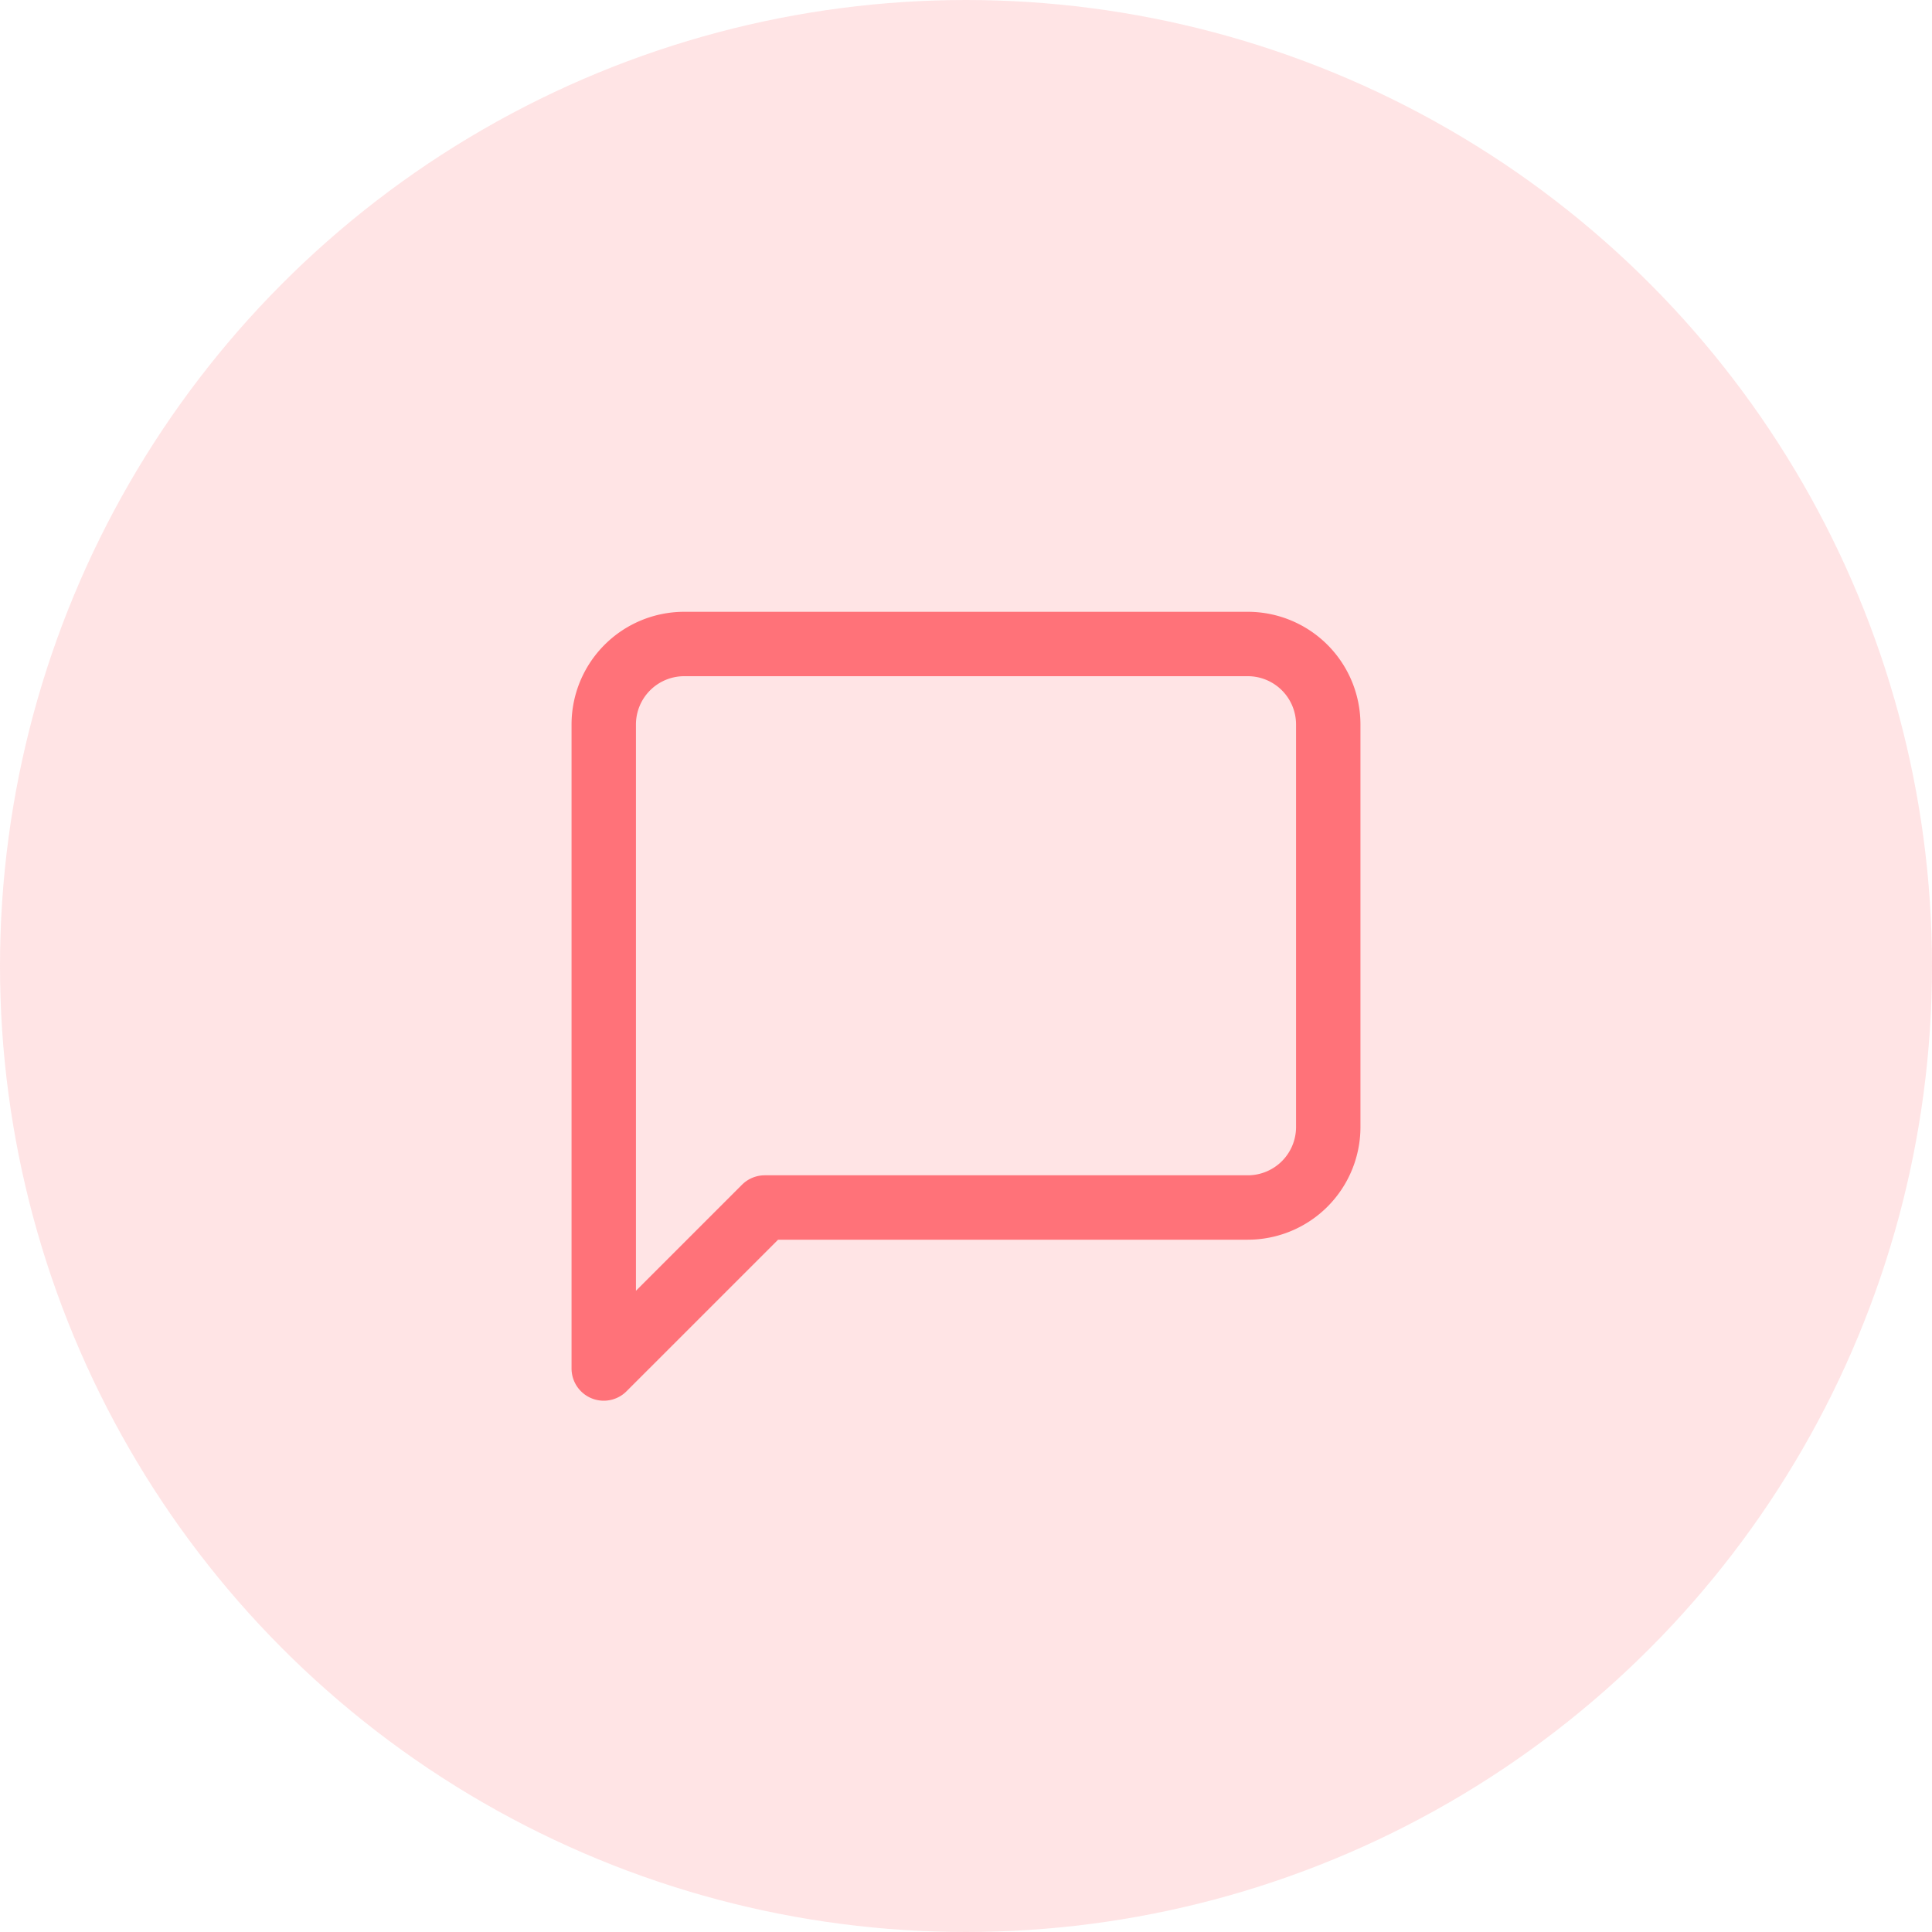 <svg xmlns="http://www.w3.org/2000/svg" width="48" height="48" viewBox="0 0 48 48">
  <g id="Personalised_Conversations" data-name="Personalised Conversations" transform="translate(-173 -1173)">
    <g id="inApp" transform="translate(173 1173)">
      <circle id="Ellipse_70" data-name="Ellipse 70" cx="24" cy="24" r="24" fill="#ff7279" opacity="0.188"/>
    </g>
    <path id="message-square" d="M21,15a2,2,0,0,1-2,2H7L3,21V5A2,2,0,0,1,5,3H19a2,2,0,0,1,2,2Z" transform="translate(185 1186)" fill="none" stroke="#ff7279" stroke-linecap="round" stroke-linejoin="round" stroke-width="1.6"/>
  </g>
</svg>
